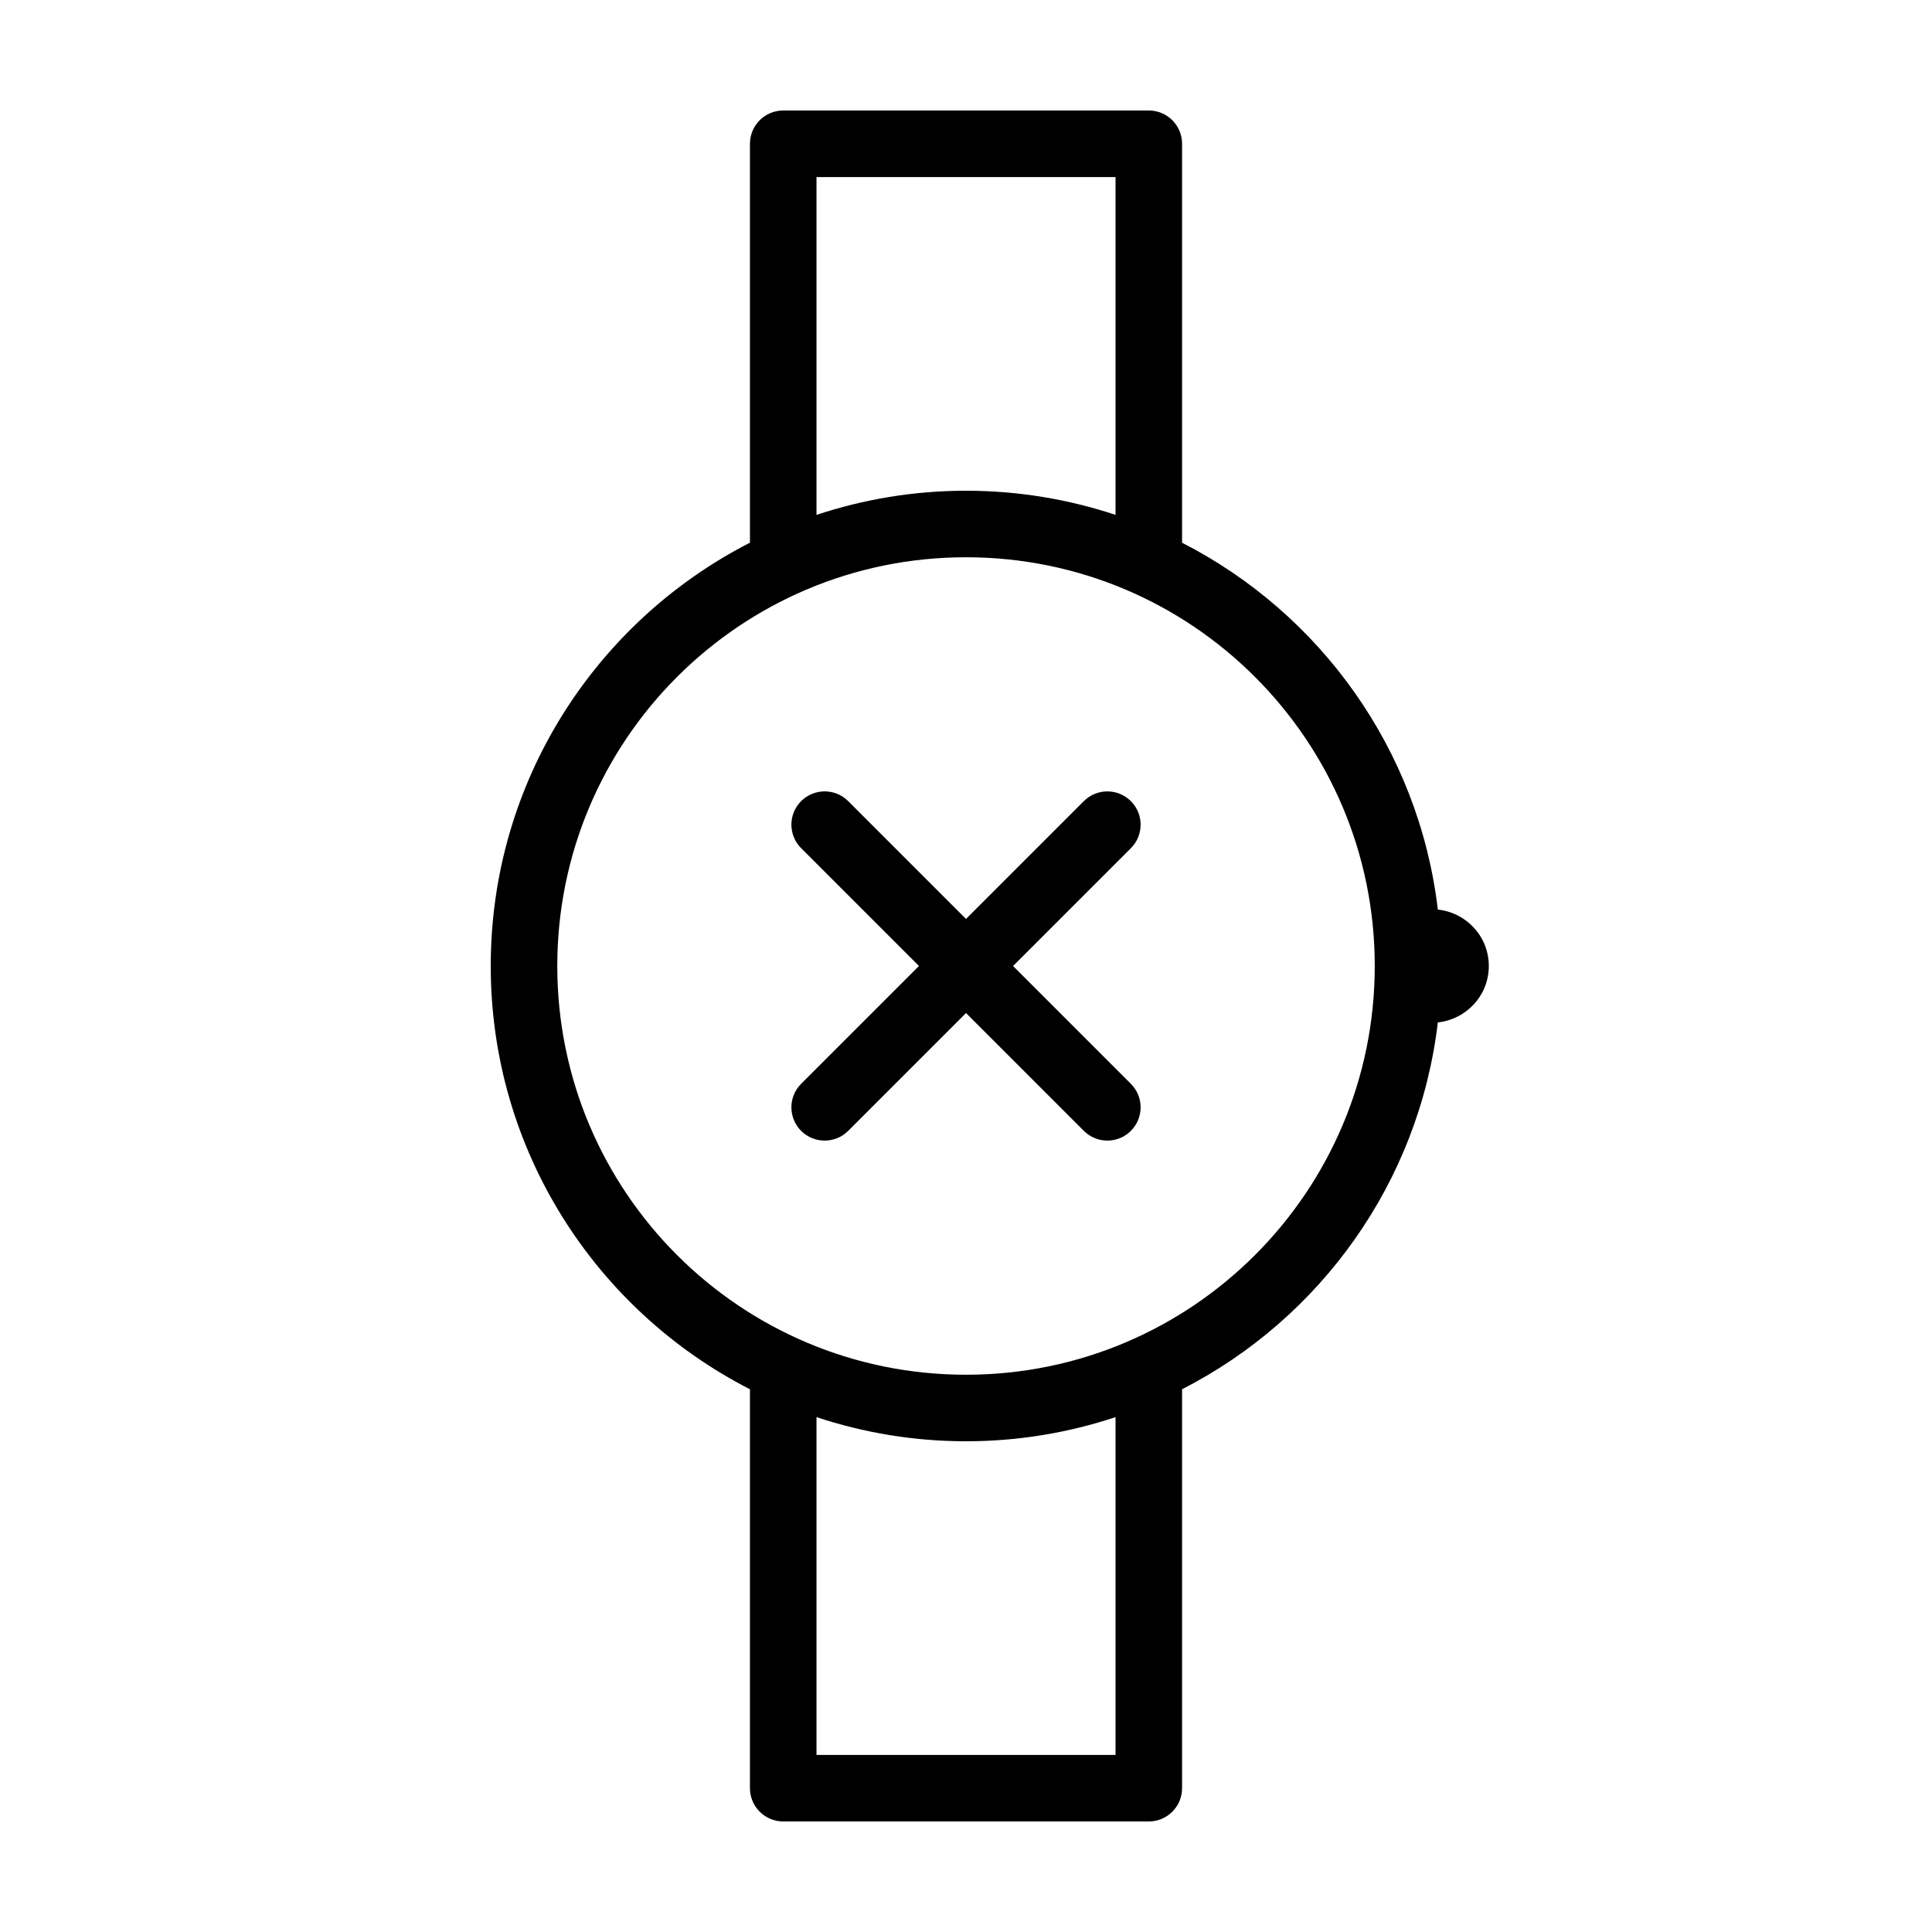 <?xml version="1.0" encoding="UTF-8"?>
<!-- Uploaded to: SVG Repo, www.svgrepo.com, Generator: SVG Repo Mixer Tools -->
<svg fill="#000000" width="800px" height="800px" version="1.1" viewBox="144 144 512 512" xmlns="http://www.w3.org/2000/svg">
 <g>
  <path d="m538.55 400c0-7.801-5.926-14.141-13.508-14.953-5.031-42.523-31.23-78.527-67.781-97.219v-105.73c0-4.867-3.949-8.816-8.816-8.816h-96.883c-4.867 0-8.816 3.949-8.816 8.816v105.72c-40.77 20.855-68.695 63.238-68.695 112.18 0 48.934 27.926 91.32 68.695 112.17v105.72c0 4.867 3.949 8.816 8.816 8.816h96.883c4.867 0 8.816-3.949 8.816-8.816v-105.72c36.551-18.695 62.75-54.703 67.781-97.219 7.582-0.812 13.508-7.156 13.508-14.953zm-178.17-209.08h79.25v89.527c-12.465-4.133-25.777-6.398-39.625-6.398-13.852 0-27.16 2.266-39.625 6.398zm79.25 418.16h-79.25v-89.527c12.465 4.133 25.773 6.398 39.625 6.398s27.16-2.266 39.625-6.398zm-39.625-100.76c-59.824 0-108.32-48.496-108.32-108.32 0-59.82 48.496-108.32 108.32-108.32 59.82 0 108.32 48.496 108.32 108.32 0 59.82-48.496 108.32-108.32 108.32z"/>
  <path d="m443.69 356.31c-3.441-3.441-9.023-3.441-12.469 0-2.875 2.883-16.422 16.422-31.219 31.219-16.453-16.453-31.207-31.207-31.223-31.223-3.441-3.441-9.023-3.441-12.469 0-3.441 3.441-3.441 9.027 0 12.469 0.016 0.016 14.766 14.766 31.223 31.223l-31.223 31.223c-3.441 3.441-3.441 9.023 0 12.469 3.441 3.441 9.027 3.441 12.469 0l31.223-31.223 31.223 31.223c3.441 3.441 9.023 3.441 12.469 0 3.445-3.441 3.441-9.023 0-12.469-2.883-2.883-16.426-16.422-31.223-31.219l31.223-31.223c3.445-3.445 3.445-9.027-0.004-12.469z"/>
 </g>
</svg>